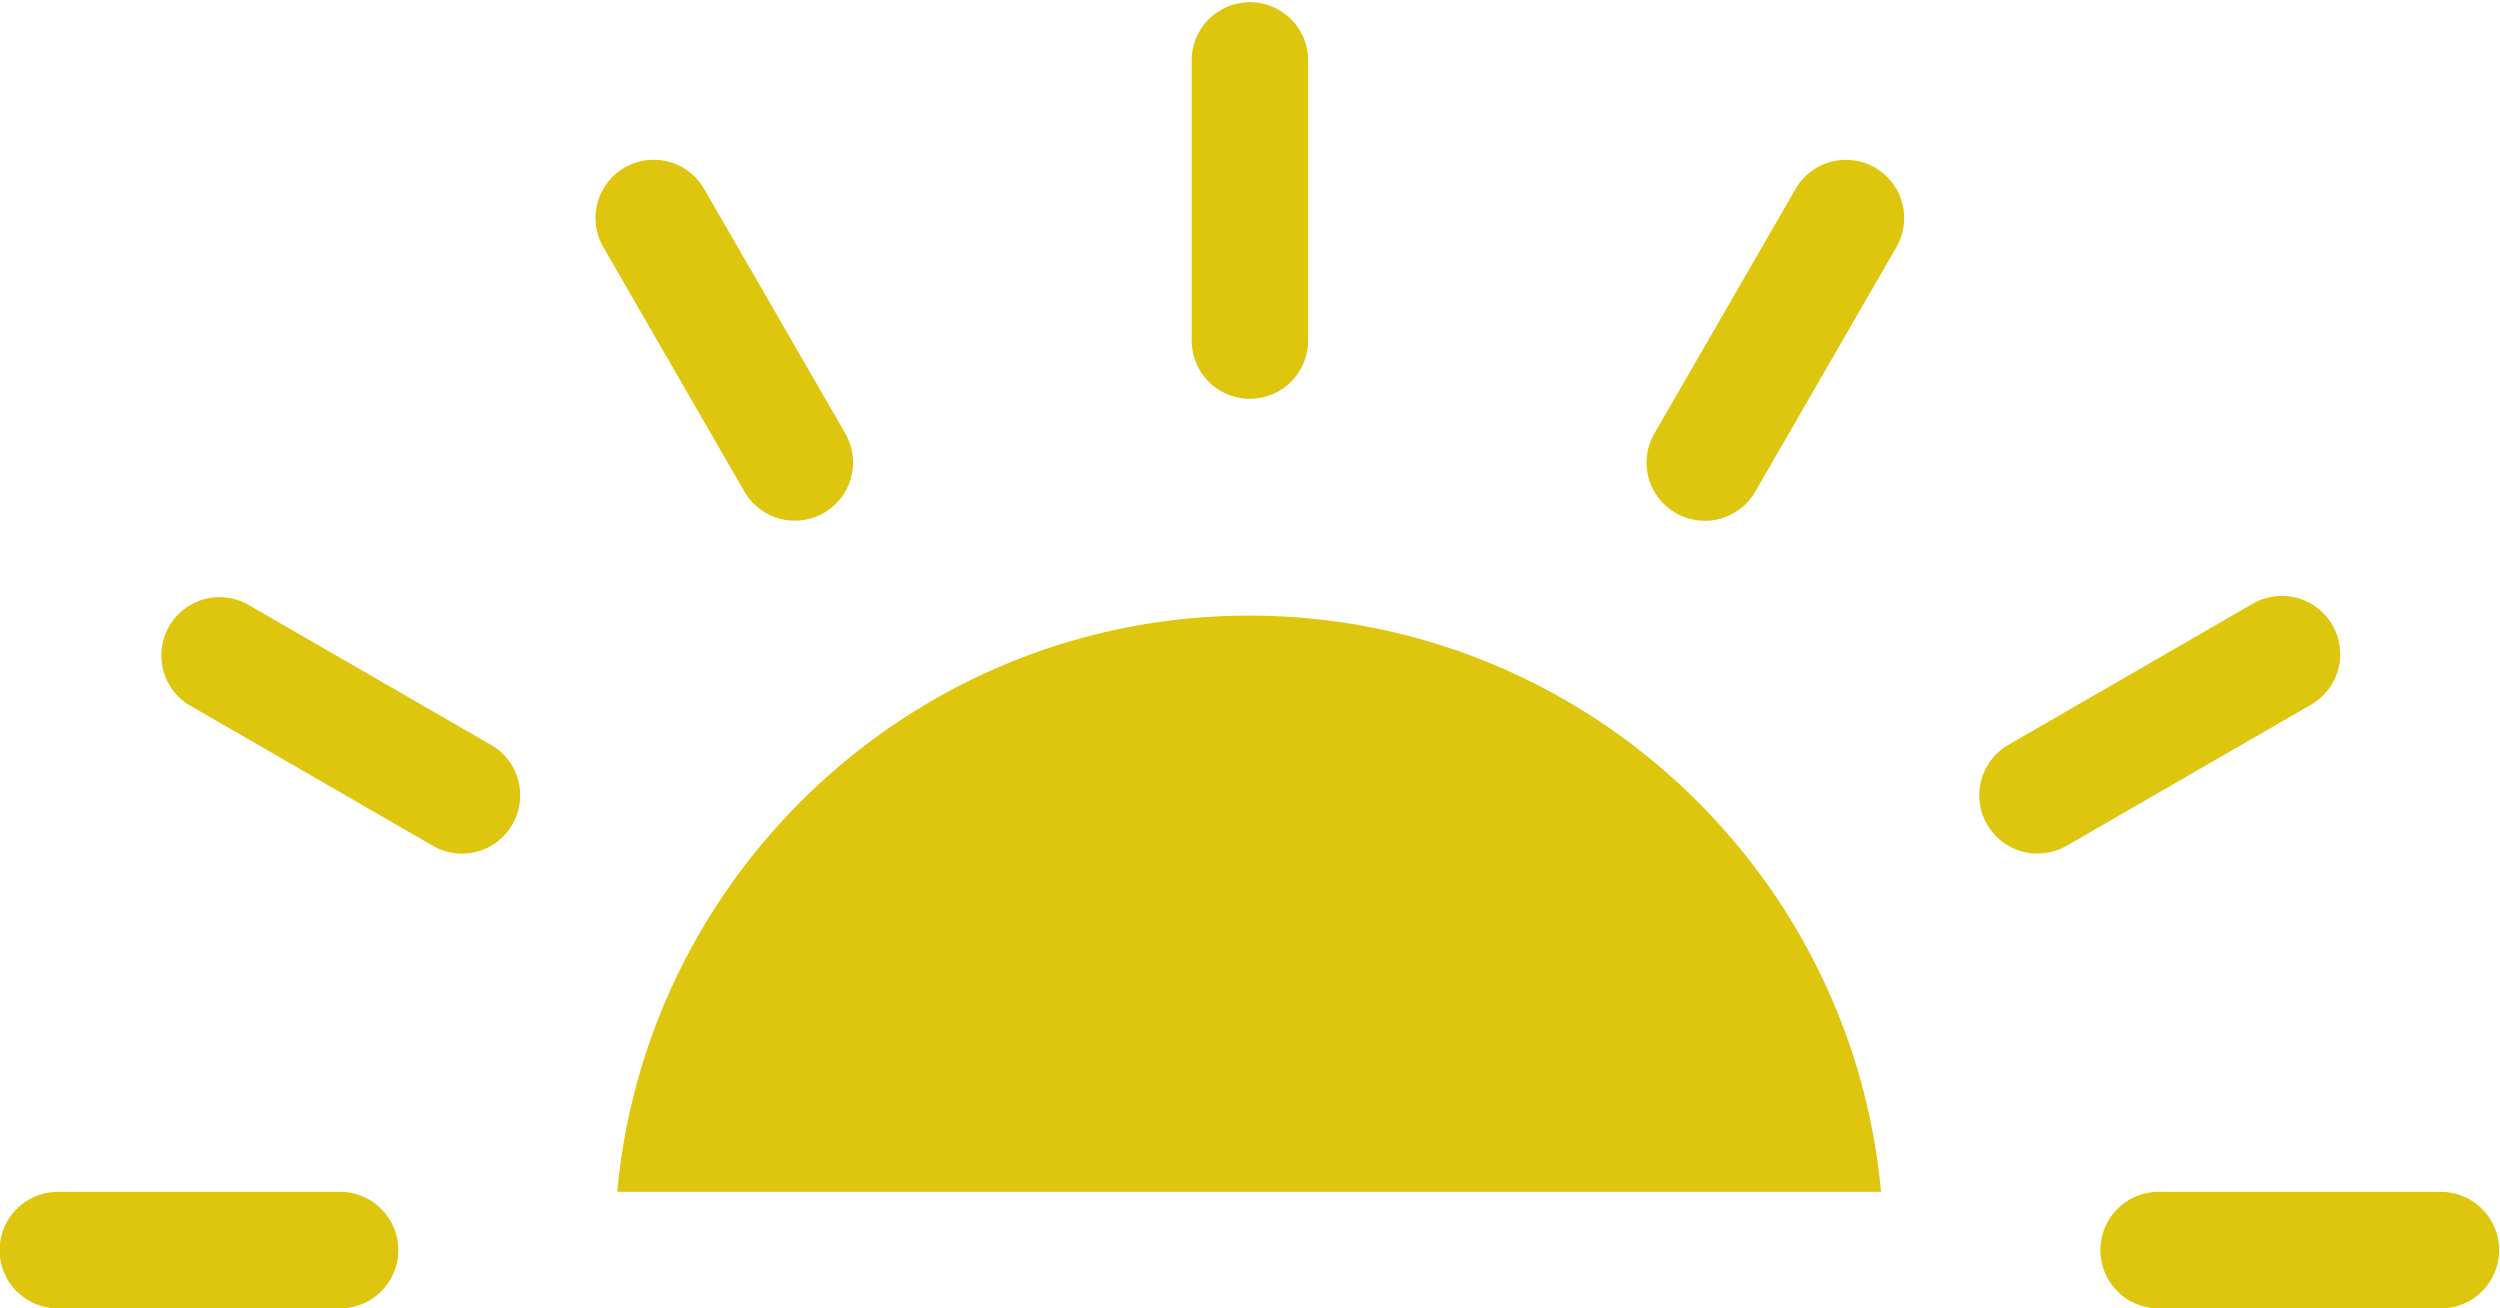<svg width="318.87" height="166.86" xmlns="http://www.w3.org/2000/svg"><g fill="#dec60f"><path d="M159.33 78.52c-42.13 0-76.84 32.35-80.6 73.5h161.19c-3.76-41.15-38.47-73.5-80.59-73.5M152 7.44v36a7.42 7.42 0 1014.85 0v-36a7.43 7.43 0 00-14.85 0M79.67 21.37a7.43 7.43 0 00-2.72 10.15l18 31.18a7.42 7.42 0 1012.86-7.43l-18-31.18a7.43 7.43 0 00-10.14-2.72M62.63 95.01l-31.18-18a7.43 7.43 0 00-7.42 12.86l31.17 18a7.4 7.4 0 0010.15-2.71A7.43 7.43 0 0062.63 95M50.8 159.45c0-4.1-3.32-7.43-7.42-7.43h-36a7.43 7.43 0 000 14.86h36c4.1 0 7.42-3.33 7.42-7.43M311.33 152.02h-36a7.43 7.43 0 000 14.86h36a7.42 7.42 0 100-14.86M263.6 107.88l31.17-18A7.42 7.42 0 10287.34 77l-31.17 18a7.43 7.43 0 007.43 12.87M213.73 65.43a7.43 7.43 0 0010.15-2.72l18-31.18a7.42 7.42 0 10-12.86-7.43l-18 31.18a7.42 7.42 0 002.71 10.15"/></g></svg>